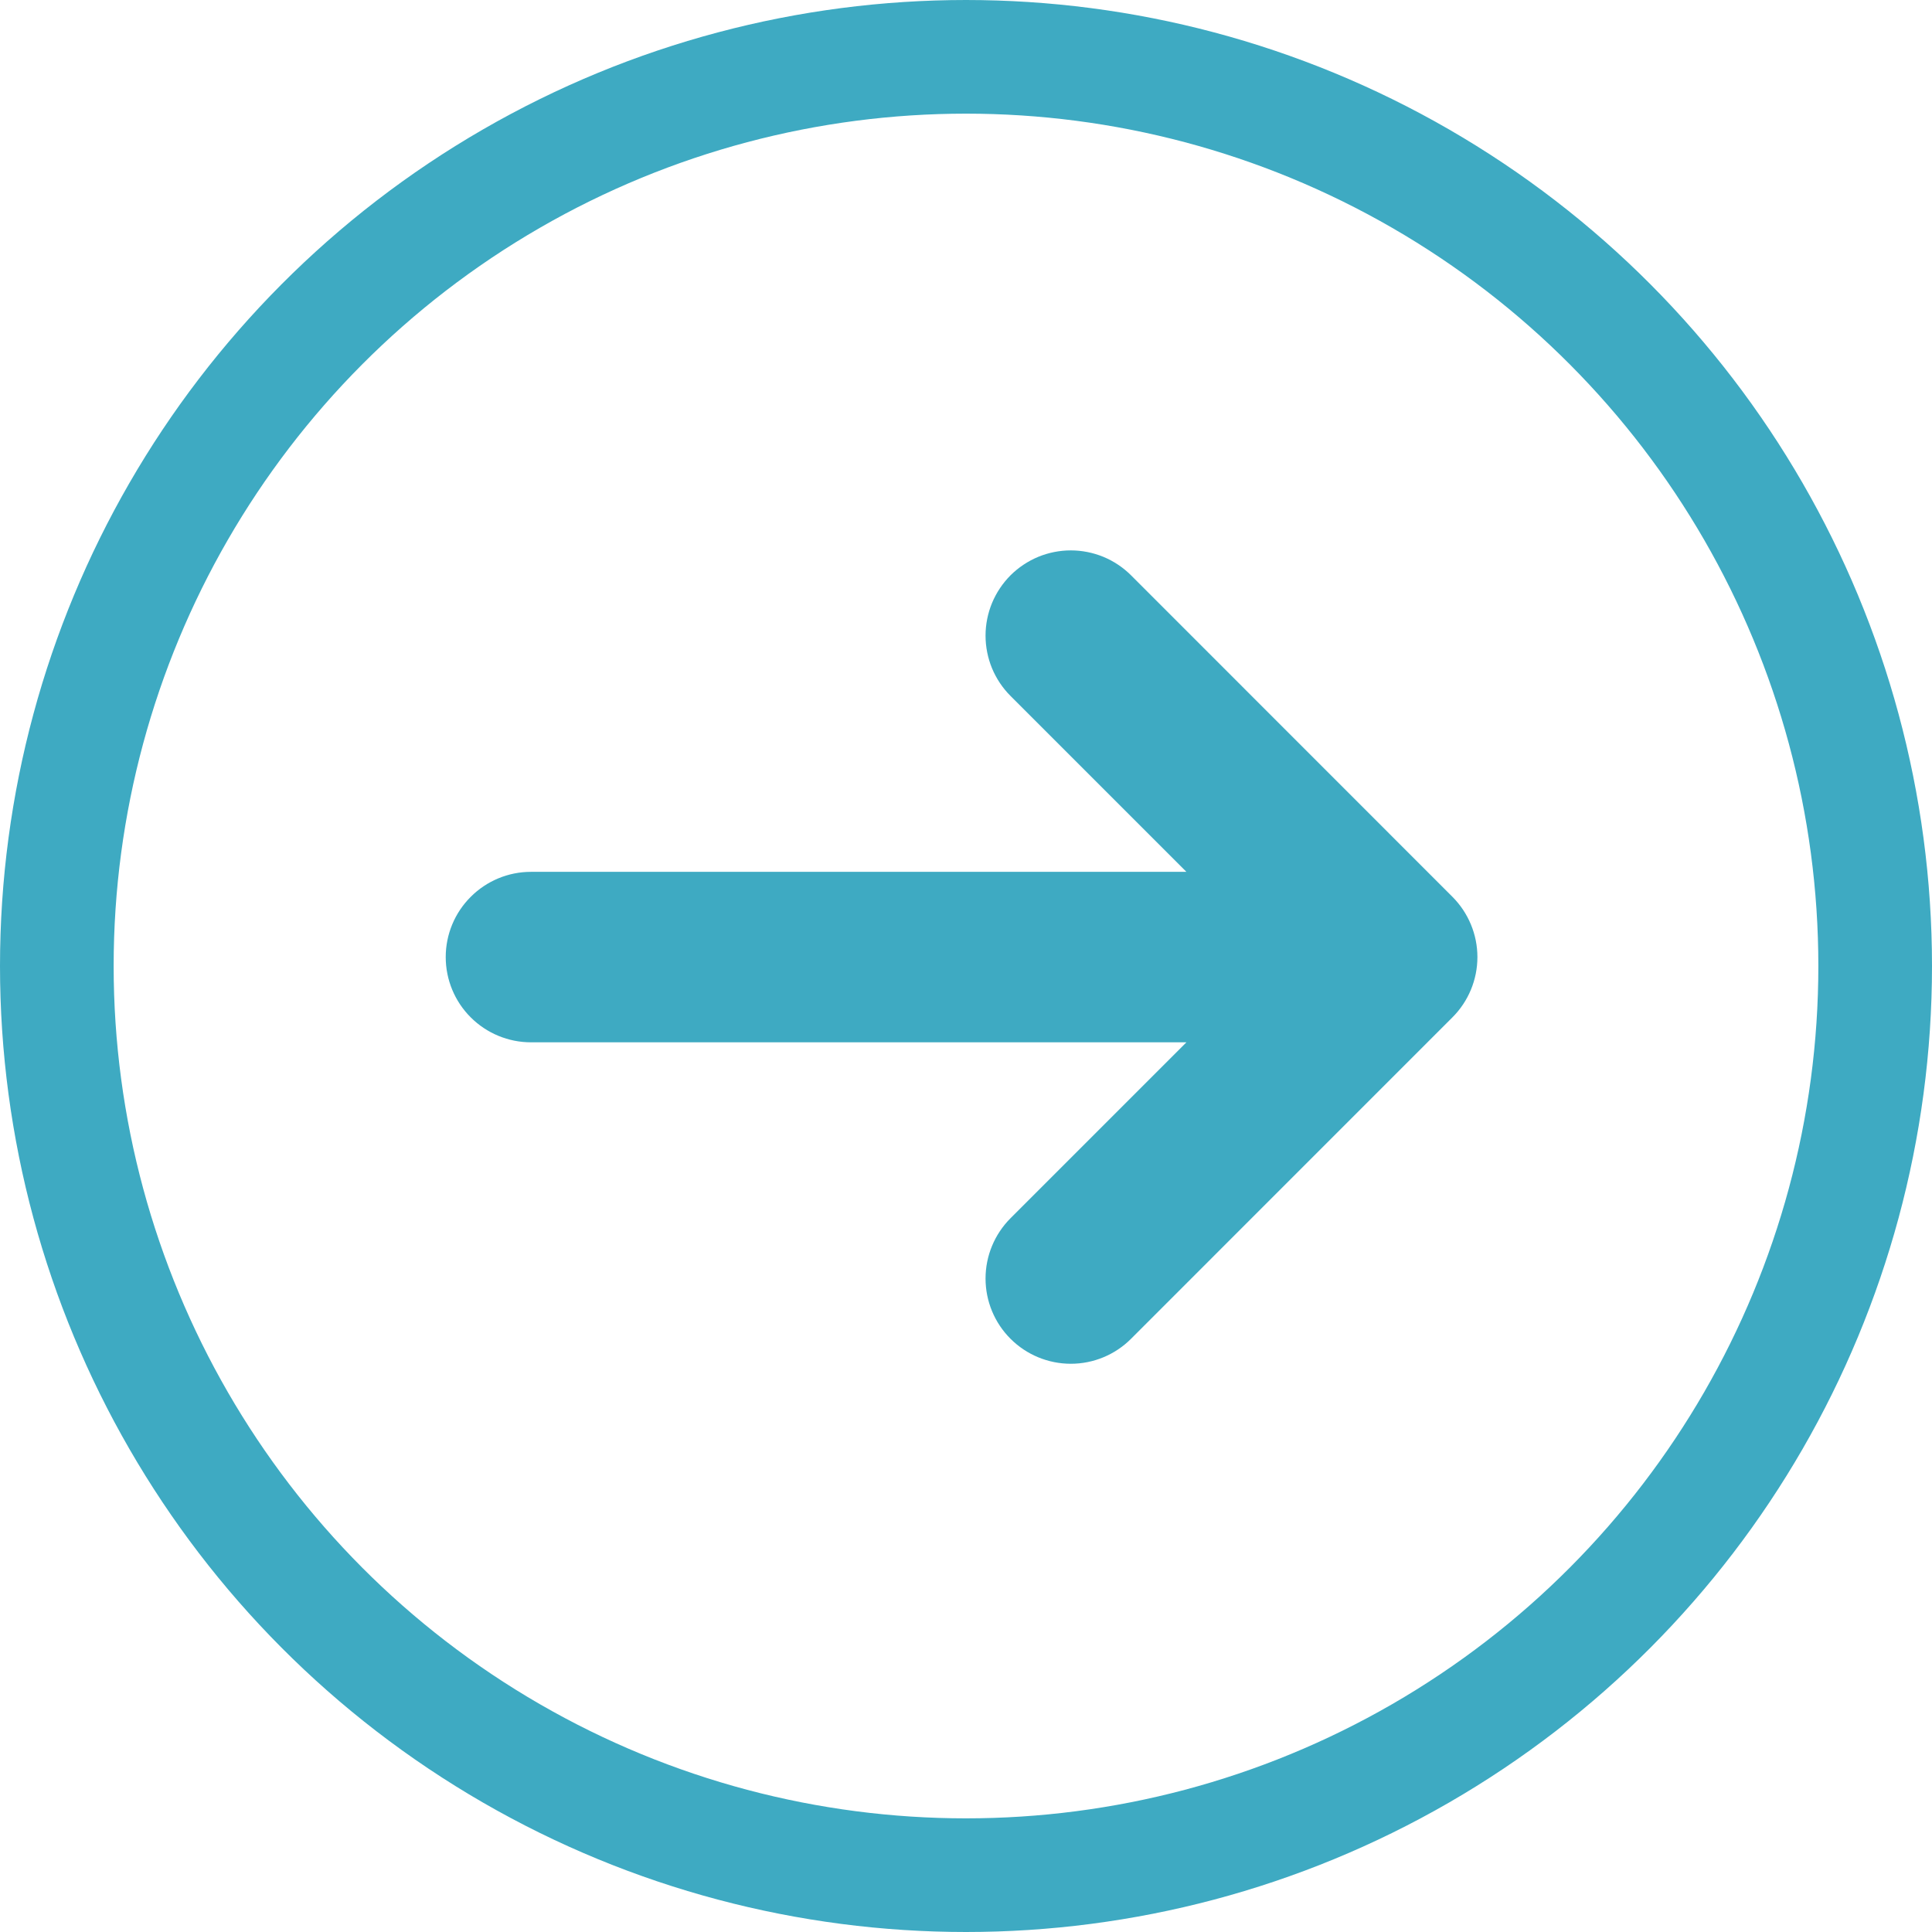 <svg width="34" height="34" viewBox="0 0 34 34" fill="none" xmlns="http://www.w3.org/2000/svg">
<circle cx="17" cy="17" r="16" stroke="#3EAAC2" stroke-width="2"/>
<path d="M25.561 17.903C25.842 17.622 26 17.241 26 16.843C26 16.446 25.842 16.065 25.561 15.783L19.905 10.125C19.766 9.986 19.601 9.876 19.419 9.8C19.236 9.725 19.041 9.686 18.844 9.686C18.647 9.686 18.452 9.725 18.27 9.8C18.088 9.876 17.923 9.986 17.783 10.125C17.644 10.265 17.534 10.43 17.458 10.612C17.383 10.794 17.344 10.989 17.344 11.186C17.344 11.383 17.383 11.579 17.458 11.761C17.534 11.943 17.644 12.108 17.783 12.247L20.879 15.343L9.344 15.343C8.947 15.343 8.565 15.501 8.284 15.783C8.002 16.064 7.844 16.445 7.844 16.843C7.844 17.241 8.002 17.623 8.284 17.904C8.565 18.185 8.947 18.343 9.344 18.343L20.879 18.343L17.783 21.439C17.502 21.721 17.344 22.102 17.344 22.5C17.344 22.898 17.502 23.28 17.784 23.561C18.065 23.842 18.447 24 18.845 24C19.242 24 19.624 23.842 19.905 23.56L25.561 17.903Z" fill="#3EAAC2"/>
</svg>
